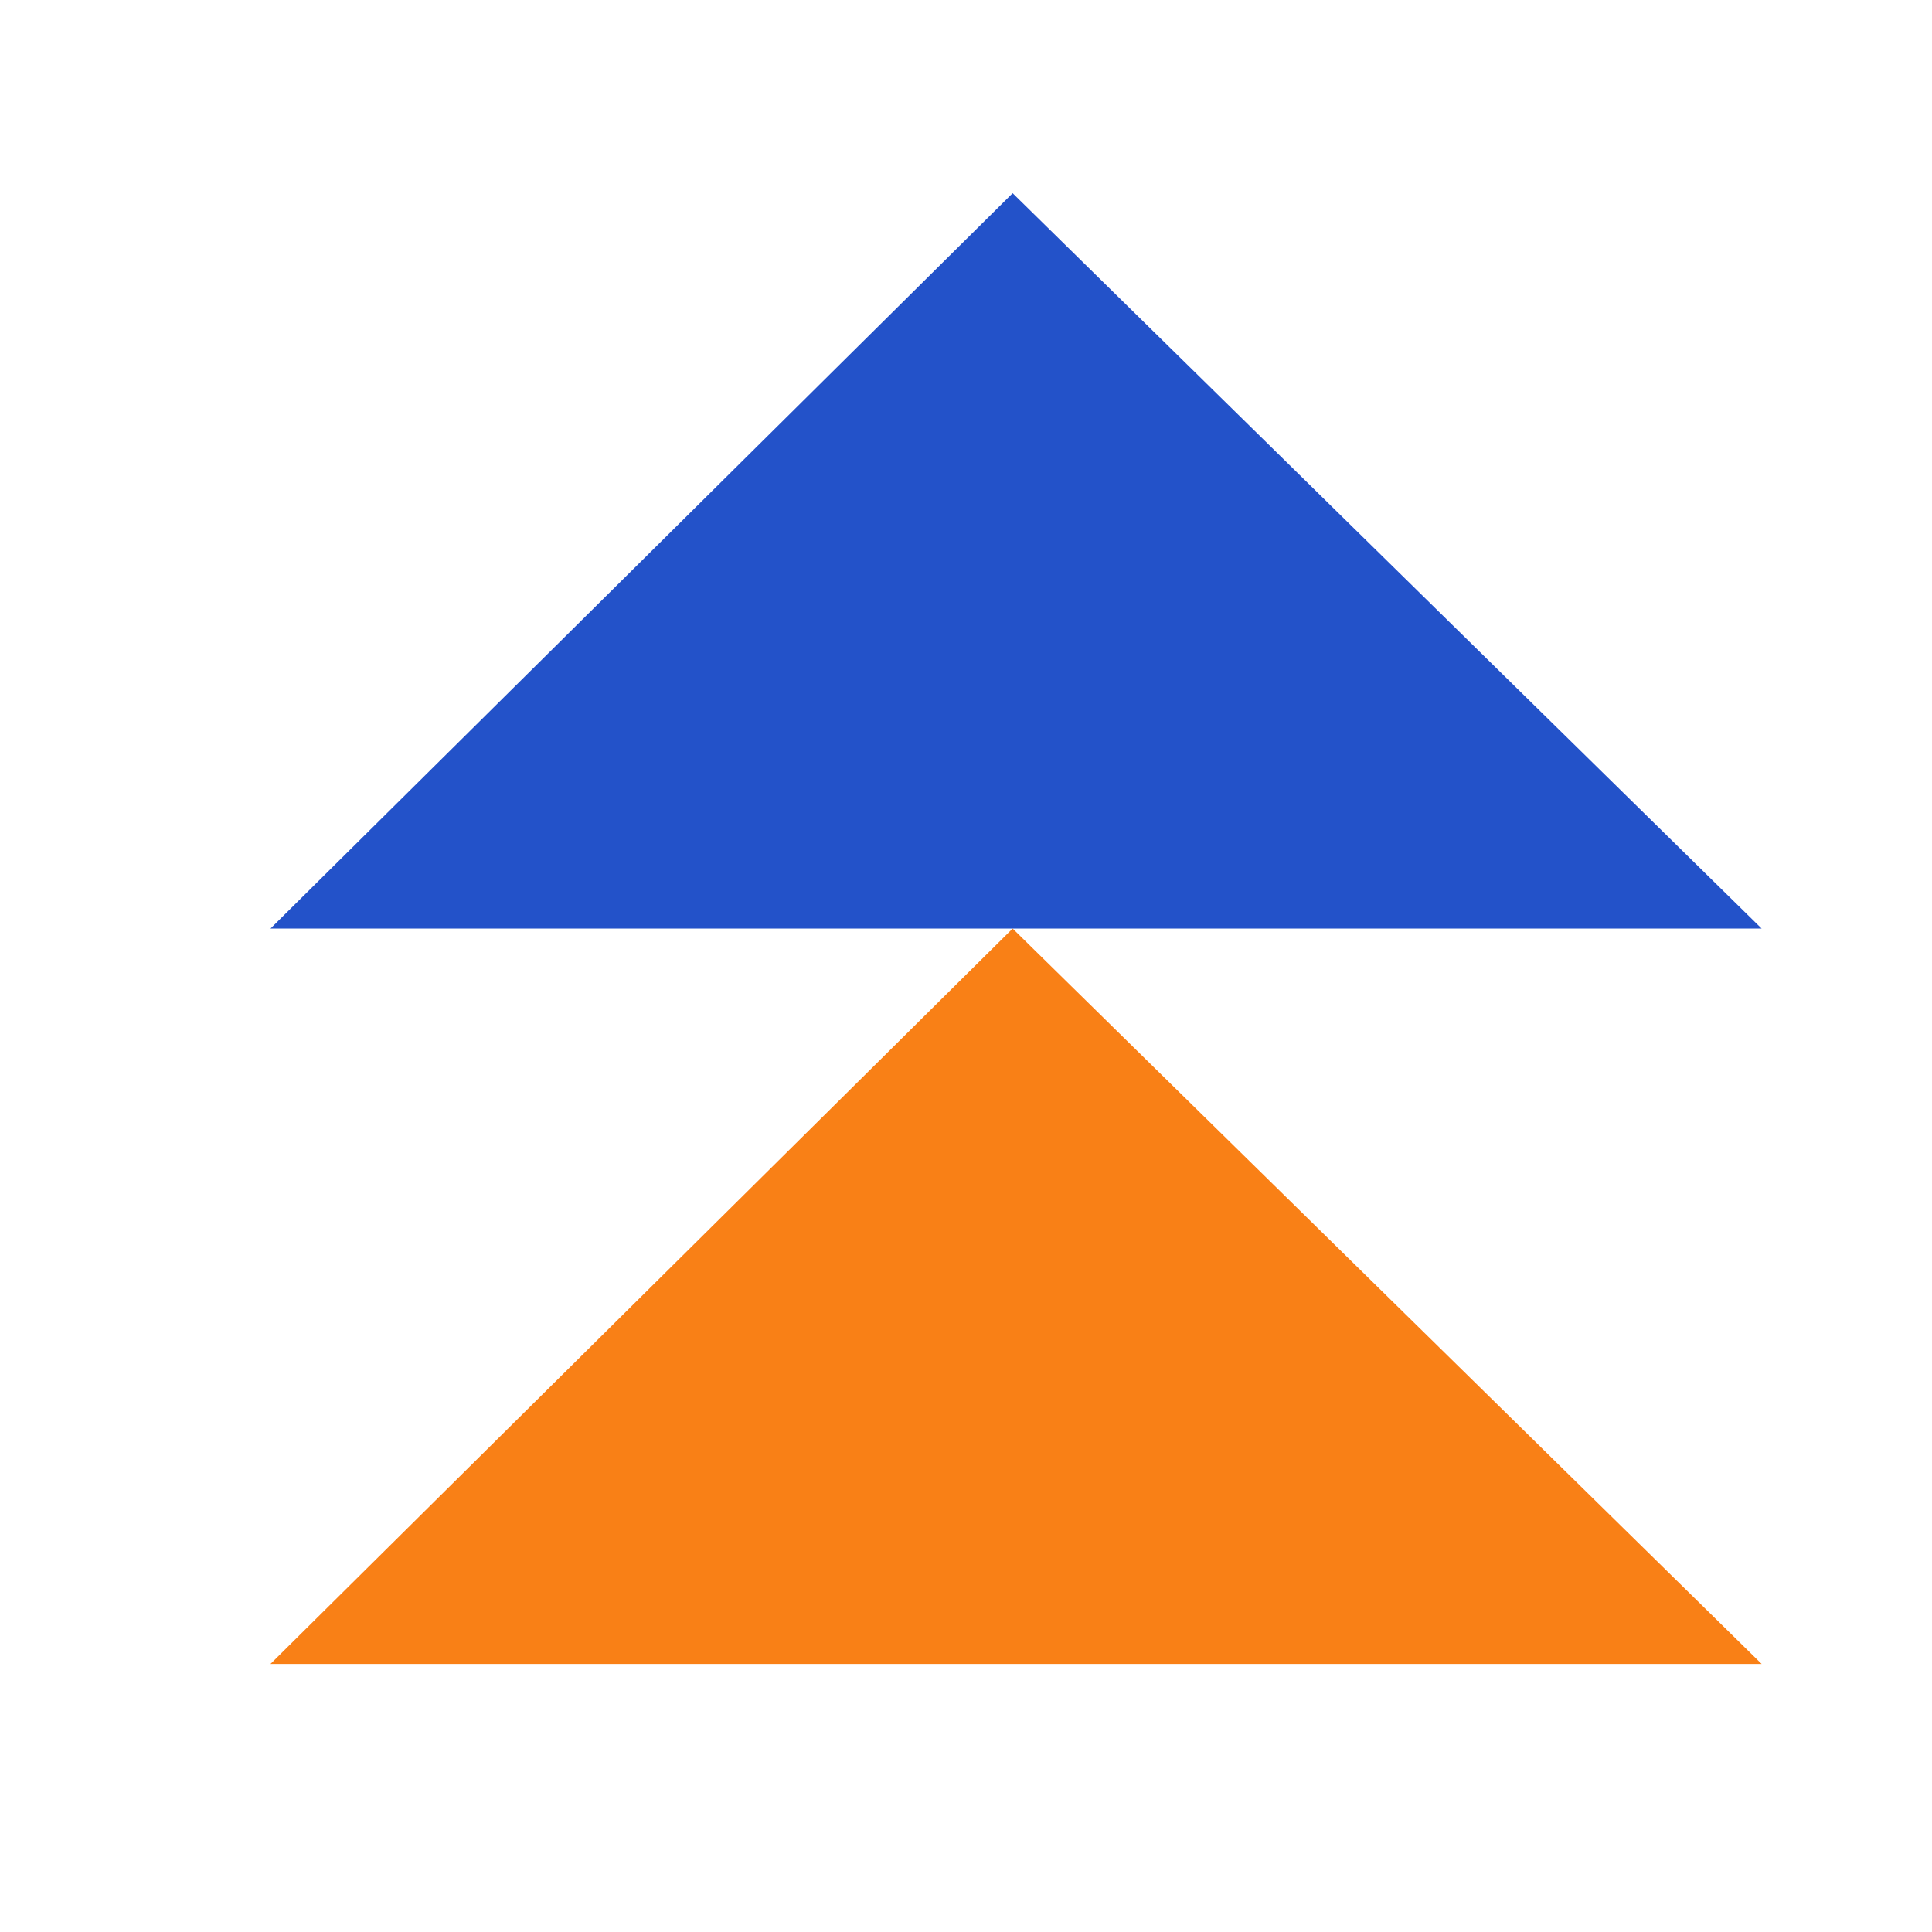 <svg width="50" height="50" viewBox="0 0 50 50" fill="none" xmlns="http://www.w3.org/2000/svg">
<path d="M26.207 24.031L7 43.062H45.591L26.207 24.031Z" fill="#F98016"/>
<path d="M26.207 5L7 24.031H45.591L26.207 5Z" fill="#2352C9"/>
</svg>
